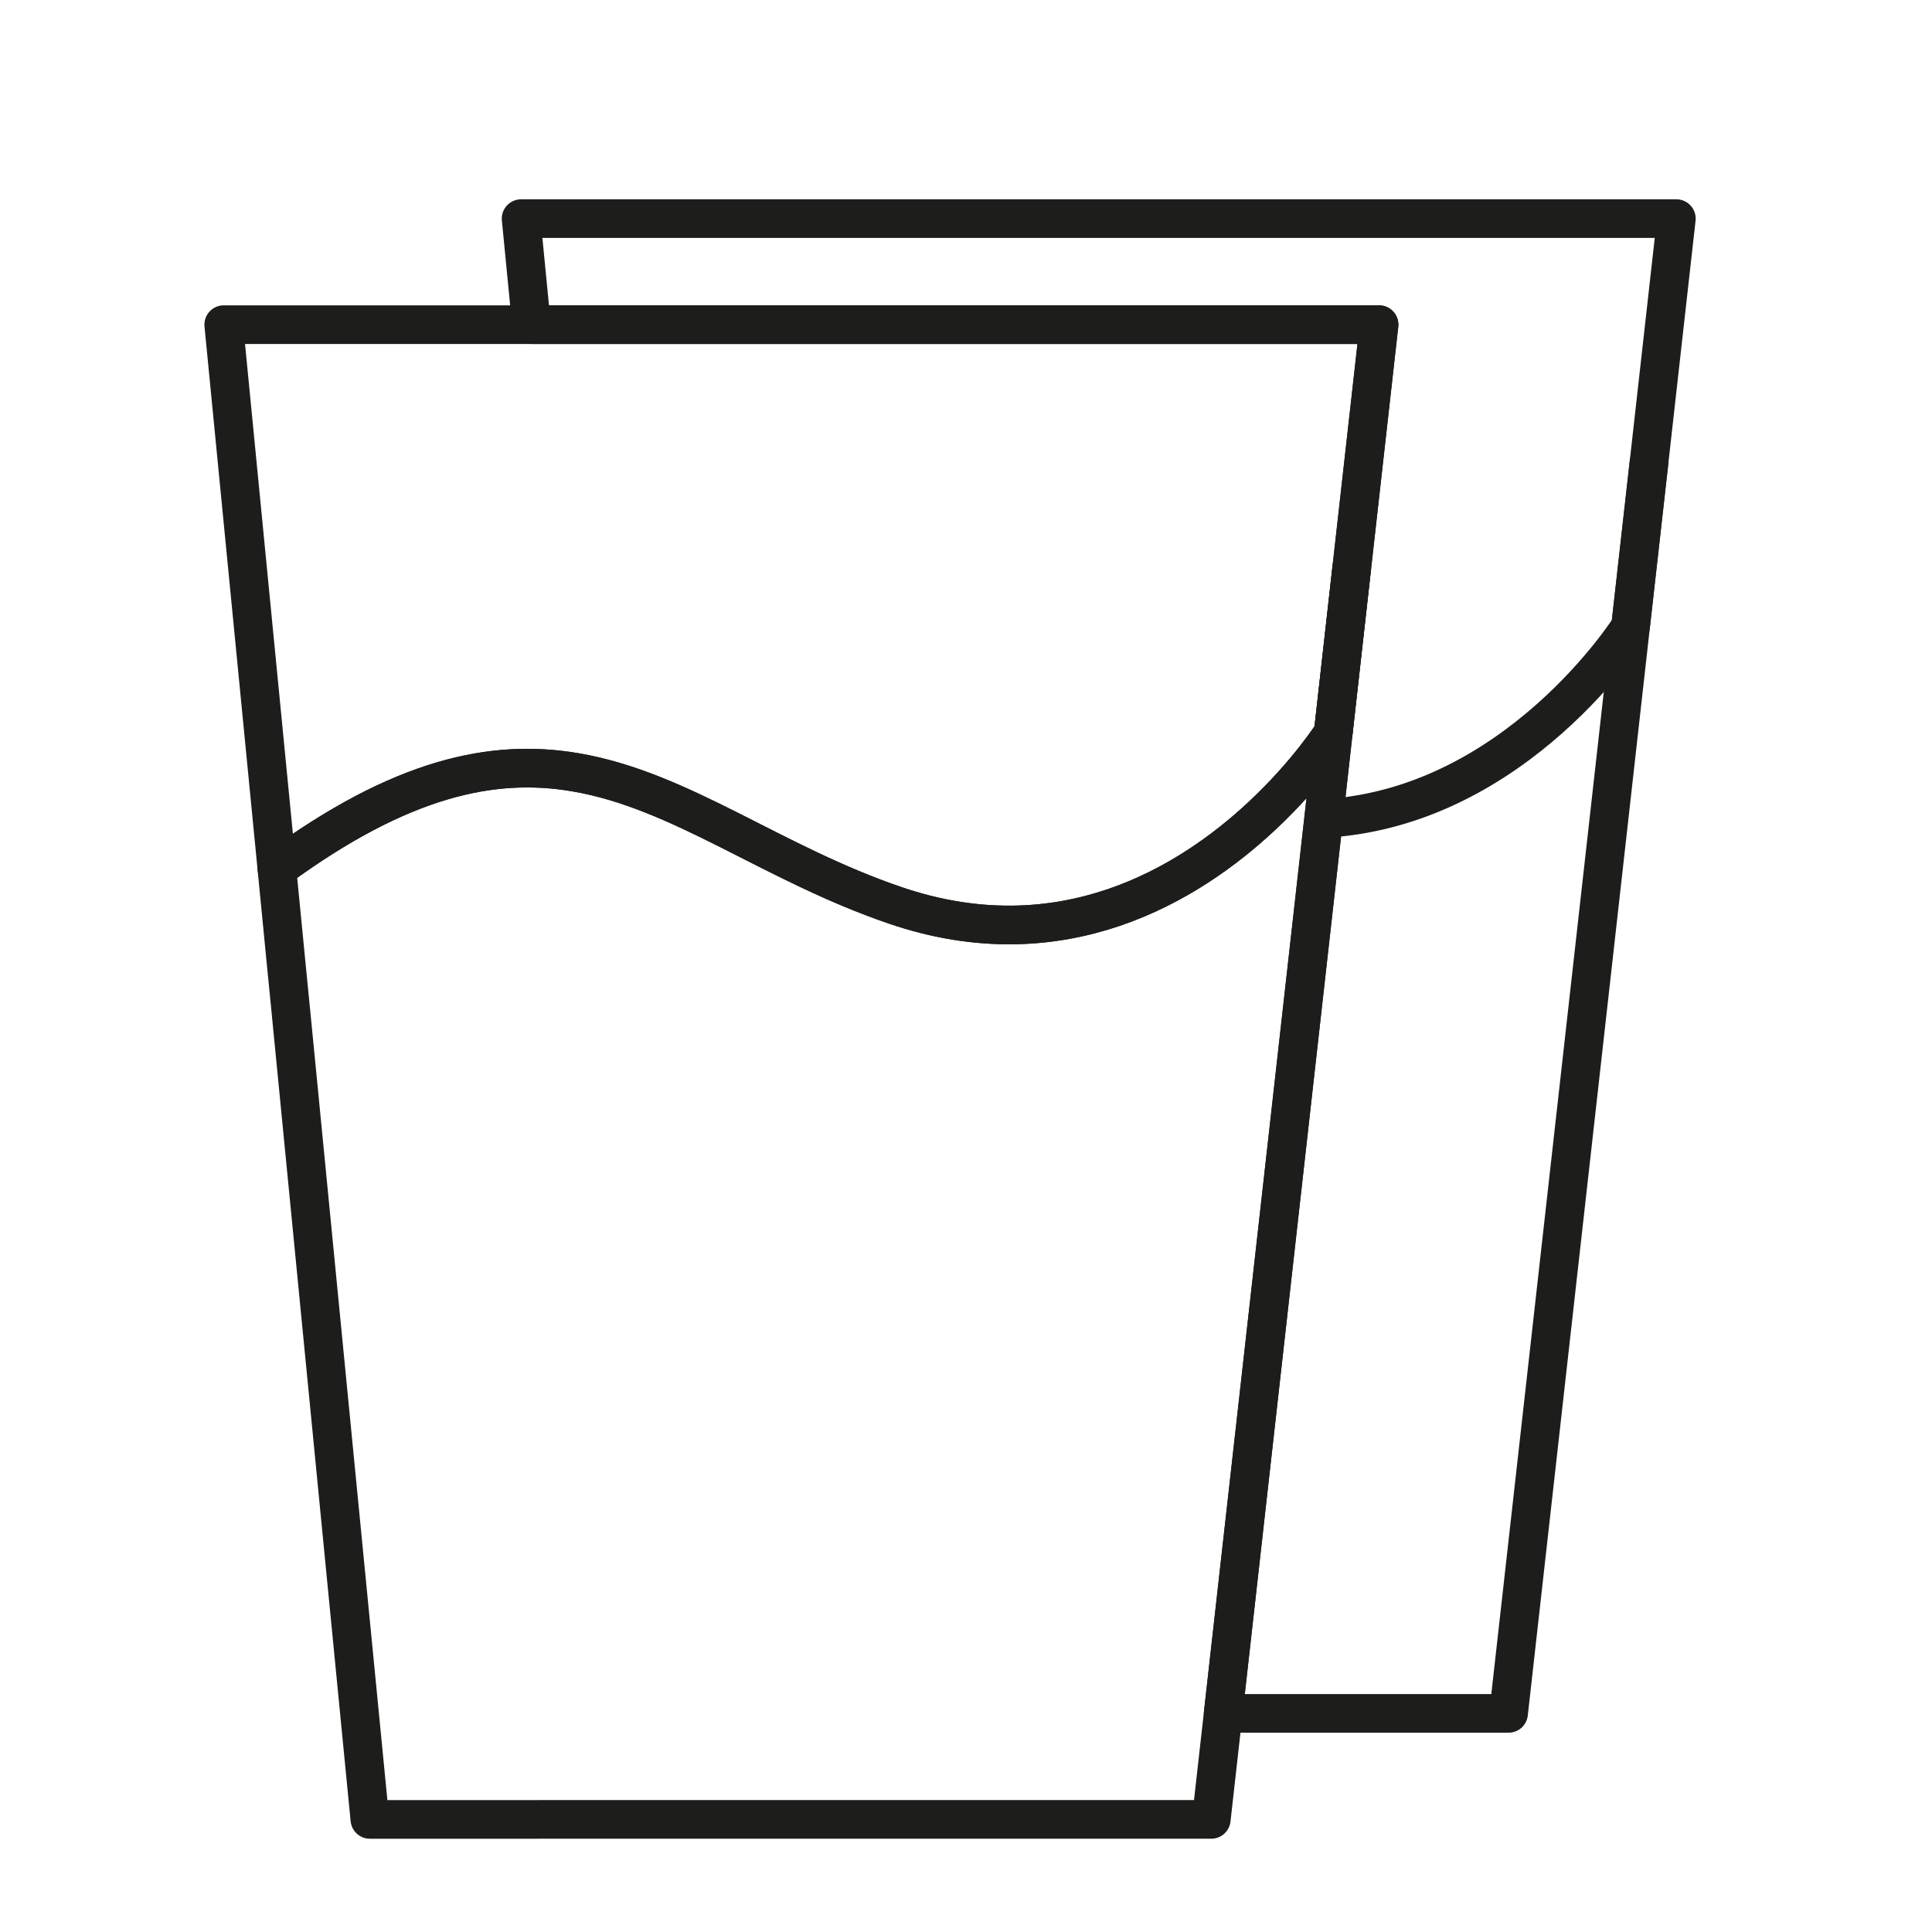 <?xml version="1.0" encoding="UTF-8"?><svg xmlns="http://www.w3.org/2000/svg" version="1.1" viewBox="0 0 250 250"><defs><style>.cls-1 {
        fill: none;
        stroke: #1d1d1b;
        stroke-linejoin: round;
        stroke-width: 5px;
      }</style></defs><!--Generator: Adobe Illustrator 28.6.0, SVG Export Plug-In . SVG Version: 1.2.0 Build 709)--><g><g id="Ebene_1"><path class="cls-1" d="M178.45,42.01l-5.93,52.83s-3.23,5.14-9.23,10.74c-9.49,8.87-25.92,18.91-47.43,11.58-16.05-5.47-27.7-14.91-41.43-17.23-10.61-1.81-22.48.65-38.6,12.48l-6.88-70.4h149.5Z"/><path class="cls-1" d="M172.52,94.84l-1.24,11.07-13,115.8-1.54,13.72H47.86l-10.15-103.84-.65-6.59-1.23-12.59c16.12-11.83,27.99-14.29,38.6-12.48,13.73,2.32,25.38,11.76,41.43,17.23,21.51,7.33,37.94-2.71,47.43-11.58,6-5.6,9.23-10.74,9.23-10.74Z"/><line class="cls-1" x1="174.94" y1="73.23" x2="172.52" y2="94.84"/><polygon class="cls-1" points="216.92 28.29 213.42 59.5 210.99 81.11 195.21 221.71 158.28 221.71 171.28 105.91 172.52 94.84 178.45 42.01 68.77 42.01 67.43 28.29 216.92 28.29"/><path class="cls-1" d="M171.28,105.91c24.95-1.34,39.71-24.8,39.71-24.8l2.43-21.61"/></g></g></svg>